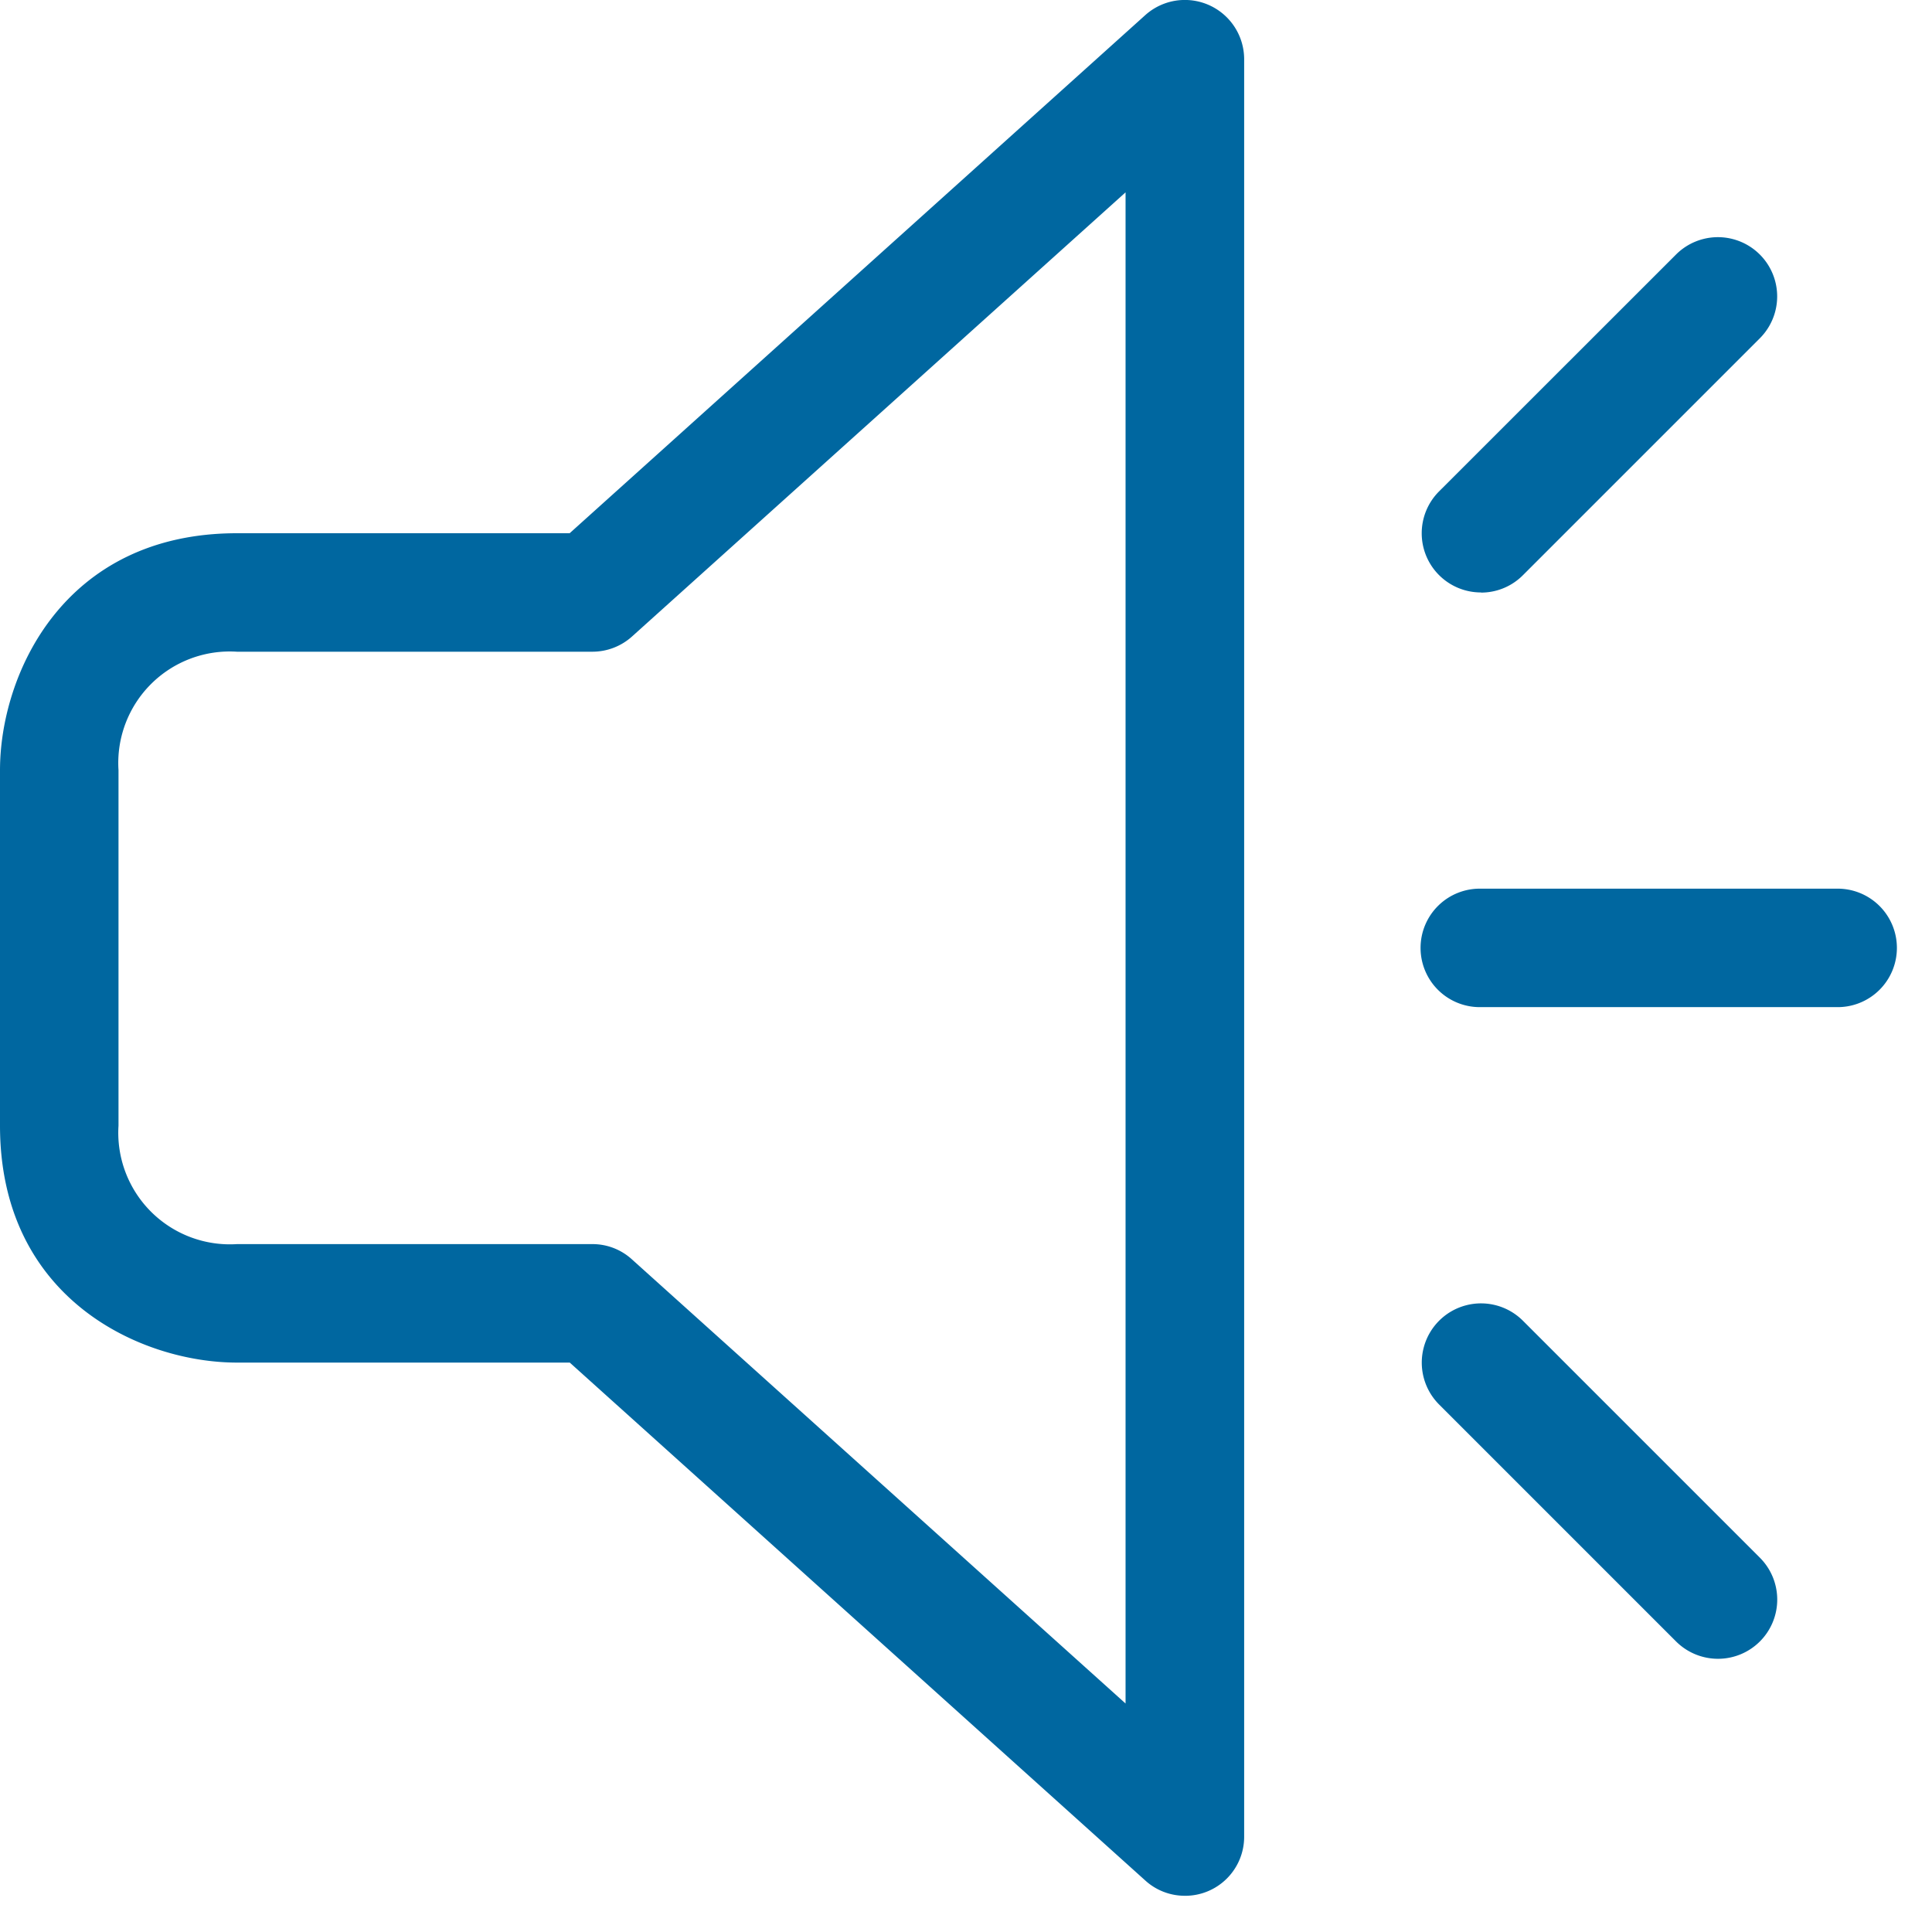 <svg xmlns="http://www.w3.org/2000/svg" width="80" height="80" viewBox="0 0 80 80">
  <defs>
    <style>
      .cls-1, .cls-2 {
        fill: none;
      }

      .cls-2 {
        opacity: 0.5;
      }

      .cls-3 {
        fill: #0067a0;
      }
    </style>
  </defs>
  <g id="组_36035" data-name="组 36035" transform="translate(-1314 -1241)">
    <rect id="矩形_2178" data-name="矩形 2178" class="cls-1" width="80" height="80" transform="translate(1314 1241)"/>
    <g id="组_14134" data-name="组 14134" transform="translate(0 -16)">
      <rect id="矩形_1886" data-name="矩形 1886" class="cls-2" width="80" height="80" transform="translate(1314 1257)"/>
      <path id="路径_22304" data-name="路径 22304" class="cls-3" d="M124.56,149.361a2.427,2.427,0,0,1-1.64-.635L99.092,127.283H85.311c-3.945,0-9.812-2.614-9.812-9.812V102.753c0-3.945,2.615-9.812,9.812-9.812H99.087l23.83-21.449a2.455,2.455,0,0,1,4.1,1.823v73.593a2.444,2.444,0,0,1-2.451,2.454h0ZM85.311,97.847a4.617,4.617,0,0,0-4.905,4.906v14.718a4.621,4.621,0,0,0,4.905,4.906h14.718a2.422,2.422,0,0,1,1.638.633L122.106,141.4V78.826L101.673,97.214a2.453,2.453,0,0,1-1.644.633H85.311Zm51.514-2.454a2.451,2.451,0,0,1-1.736-4.186L144.9,81.4a2.453,2.453,0,0,1,3.469,3.47l-9.812,9.812a2.441,2.441,0,0,1-1.734.717Zm14.719,17.171H136.824a2.453,2.453,0,1,1,0-4.905h14.719a2.453,2.453,0,1,1,0,4.905Zm-4.906,26.984a2.461,2.461,0,0,1-1.737-.718l-9.811-9.811a2.453,2.453,0,1,1,3.47-3.469l9.812,9.812a2.452,2.452,0,0,1-1.733,4.186ZM146.637,139.548Z" transform="translate(1238.501 1186.139)"/>
    </g>
  </g>
</svg>
